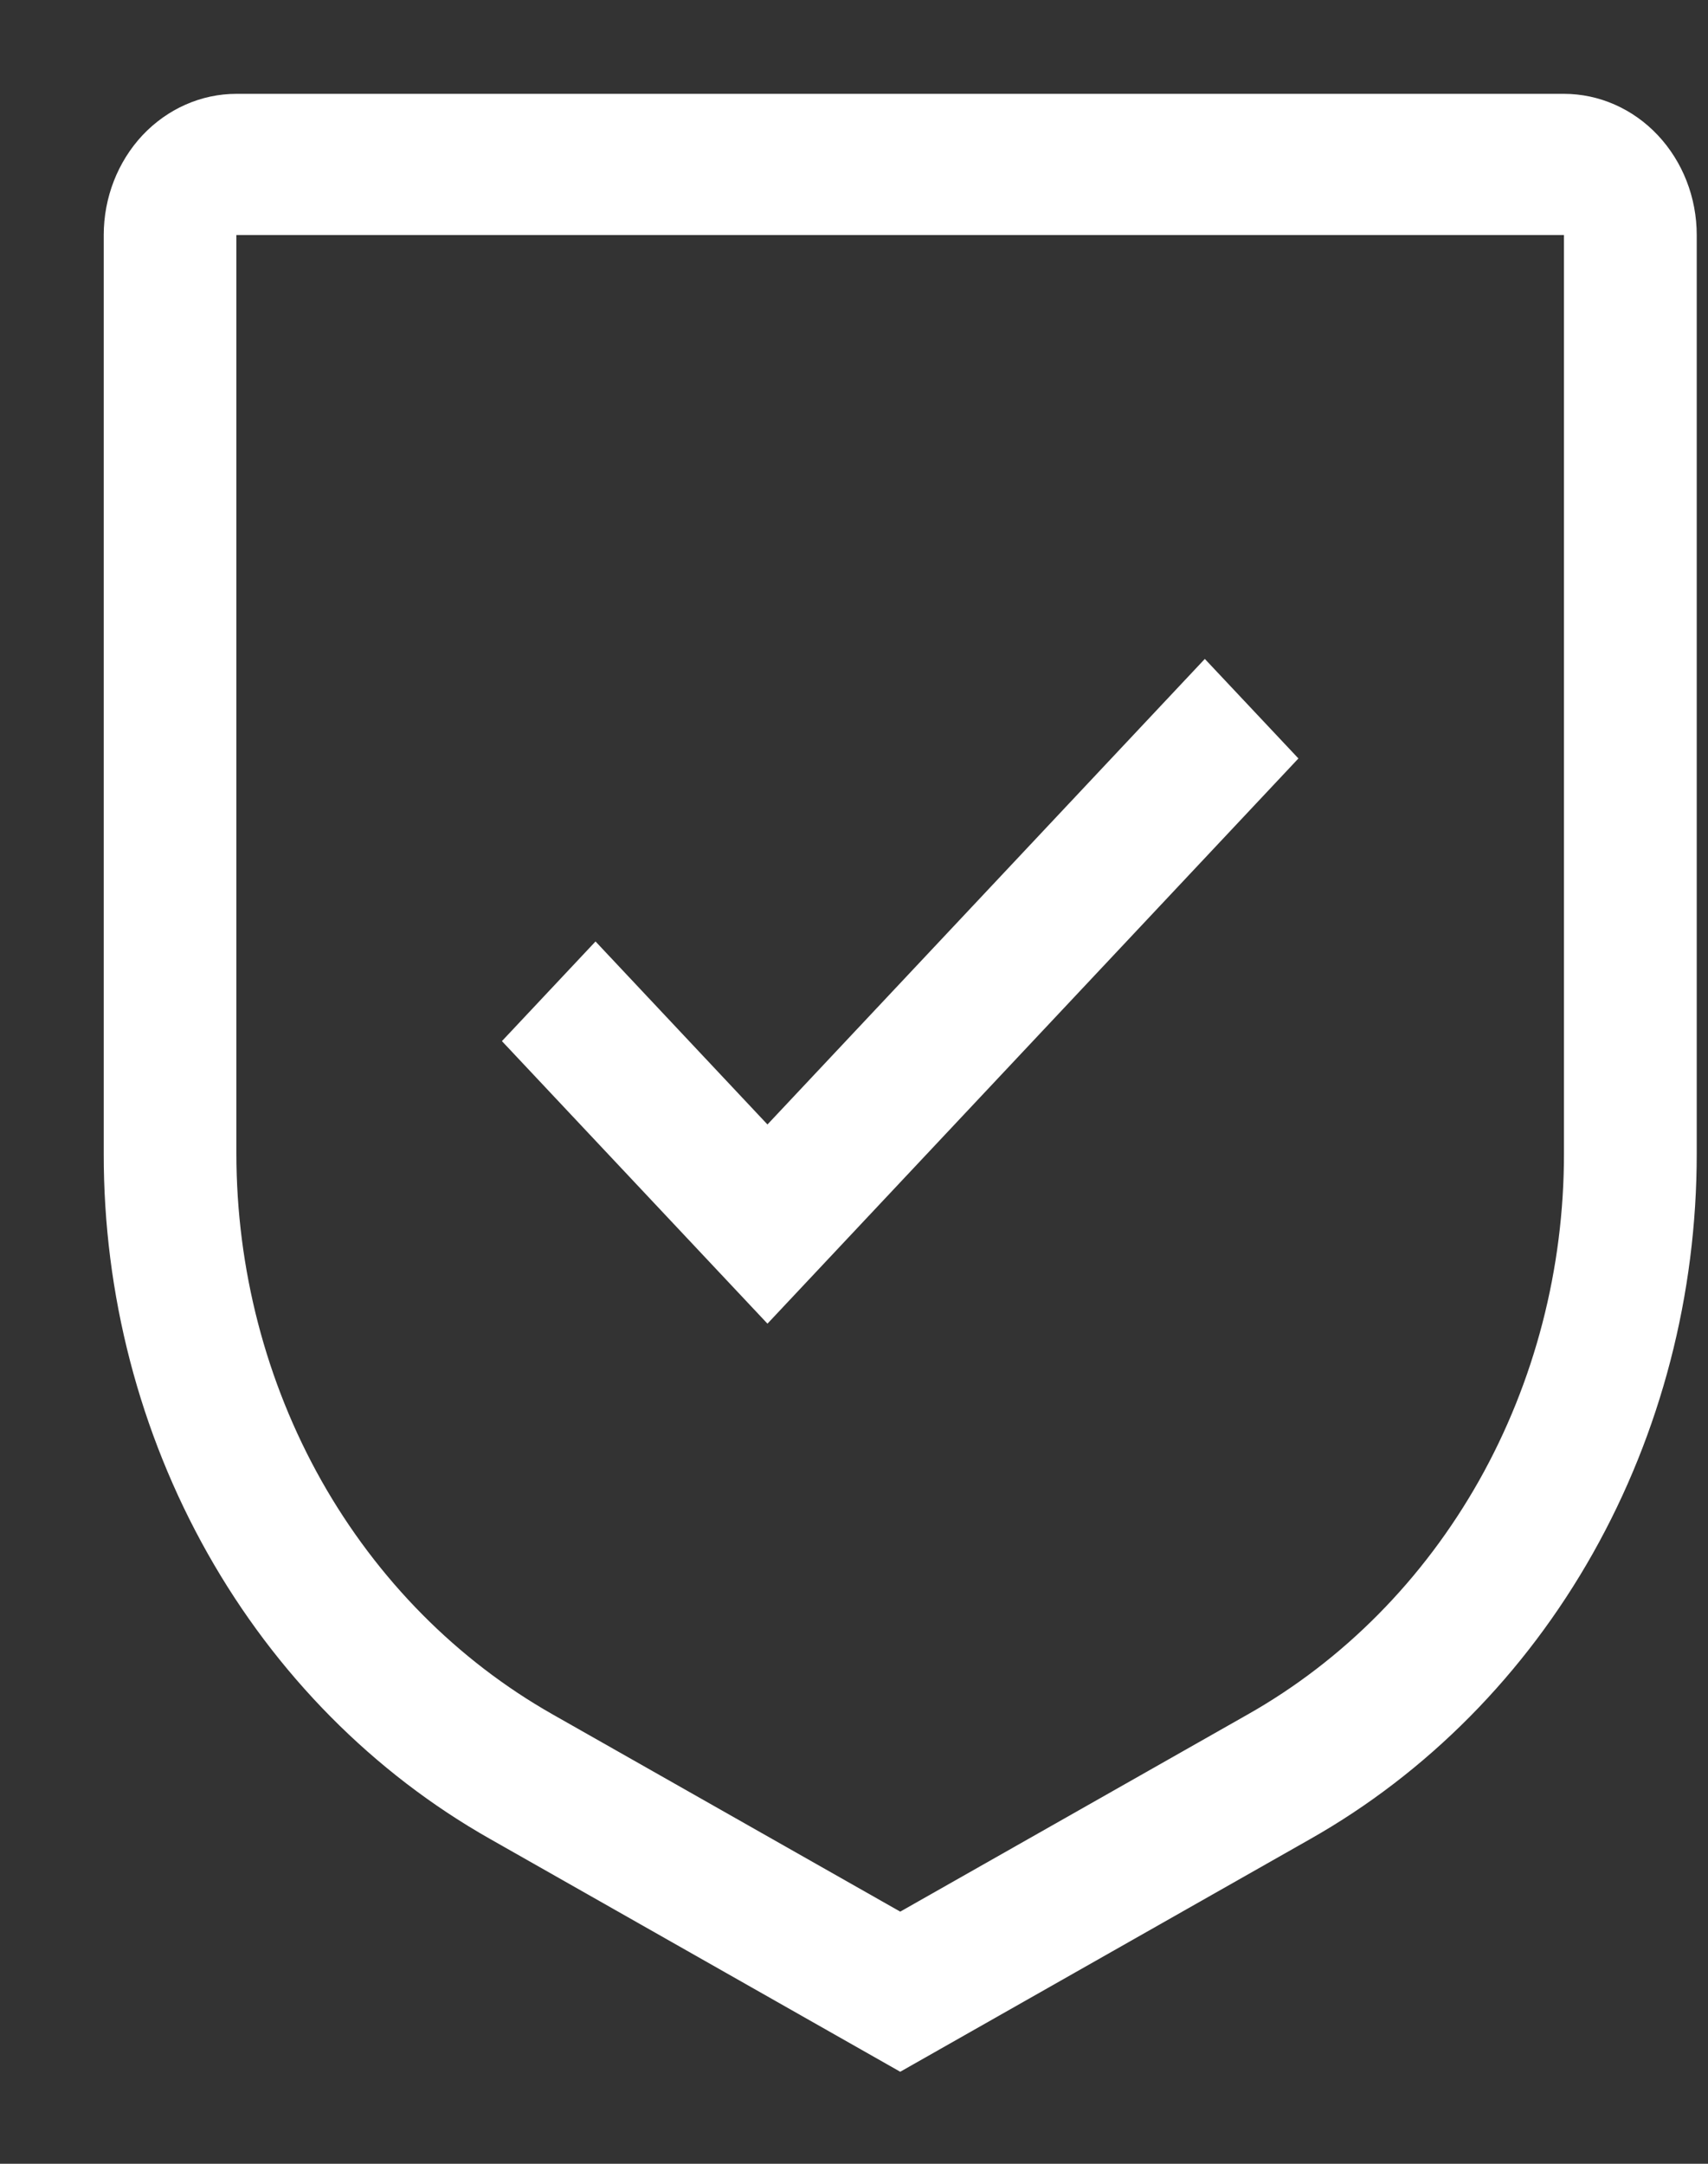 <svg width="15" height="19" viewBox="0 0 15 19" fill="none" xmlns="http://www.w3.org/2000/svg">
<rect x="0" y="0" width="15" height="19" fill="#333333" stroke="none"/>
<path d="M6.74 9.874L5.23 8.267L4.408 9.142L6.74 11.623L11.403 6.66L10.581 5.786L6.74 9.874Z" fill="white"/>
<path d="M7.906 18.192L4.306 16.149C3.279 15.568 2.421 14.701 1.823 13.64C1.225 12.579 0.909 11.365 0.911 10.128V2.064C0.911 1.735 1.034 1.42 1.252 1.187C1.471 0.955 1.767 0.824 2.076 0.824H13.735C14.044 0.824 14.341 0.955 14.559 1.187C14.778 1.42 14.901 1.735 14.901 2.064V10.128C14.902 11.365 14.587 12.579 13.989 13.64C13.391 14.701 12.532 15.568 11.506 16.149L7.906 18.192ZM2.076 2.064V10.128C2.076 11.14 2.334 12.134 2.823 13.002C3.313 13.87 4.015 14.579 4.855 15.055L7.906 16.786L10.957 15.055C11.797 14.58 12.499 13.87 12.989 13.002C13.478 12.134 13.736 11.14 13.735 10.128V2.064H2.076Z" fill="white"/>
</svg>
